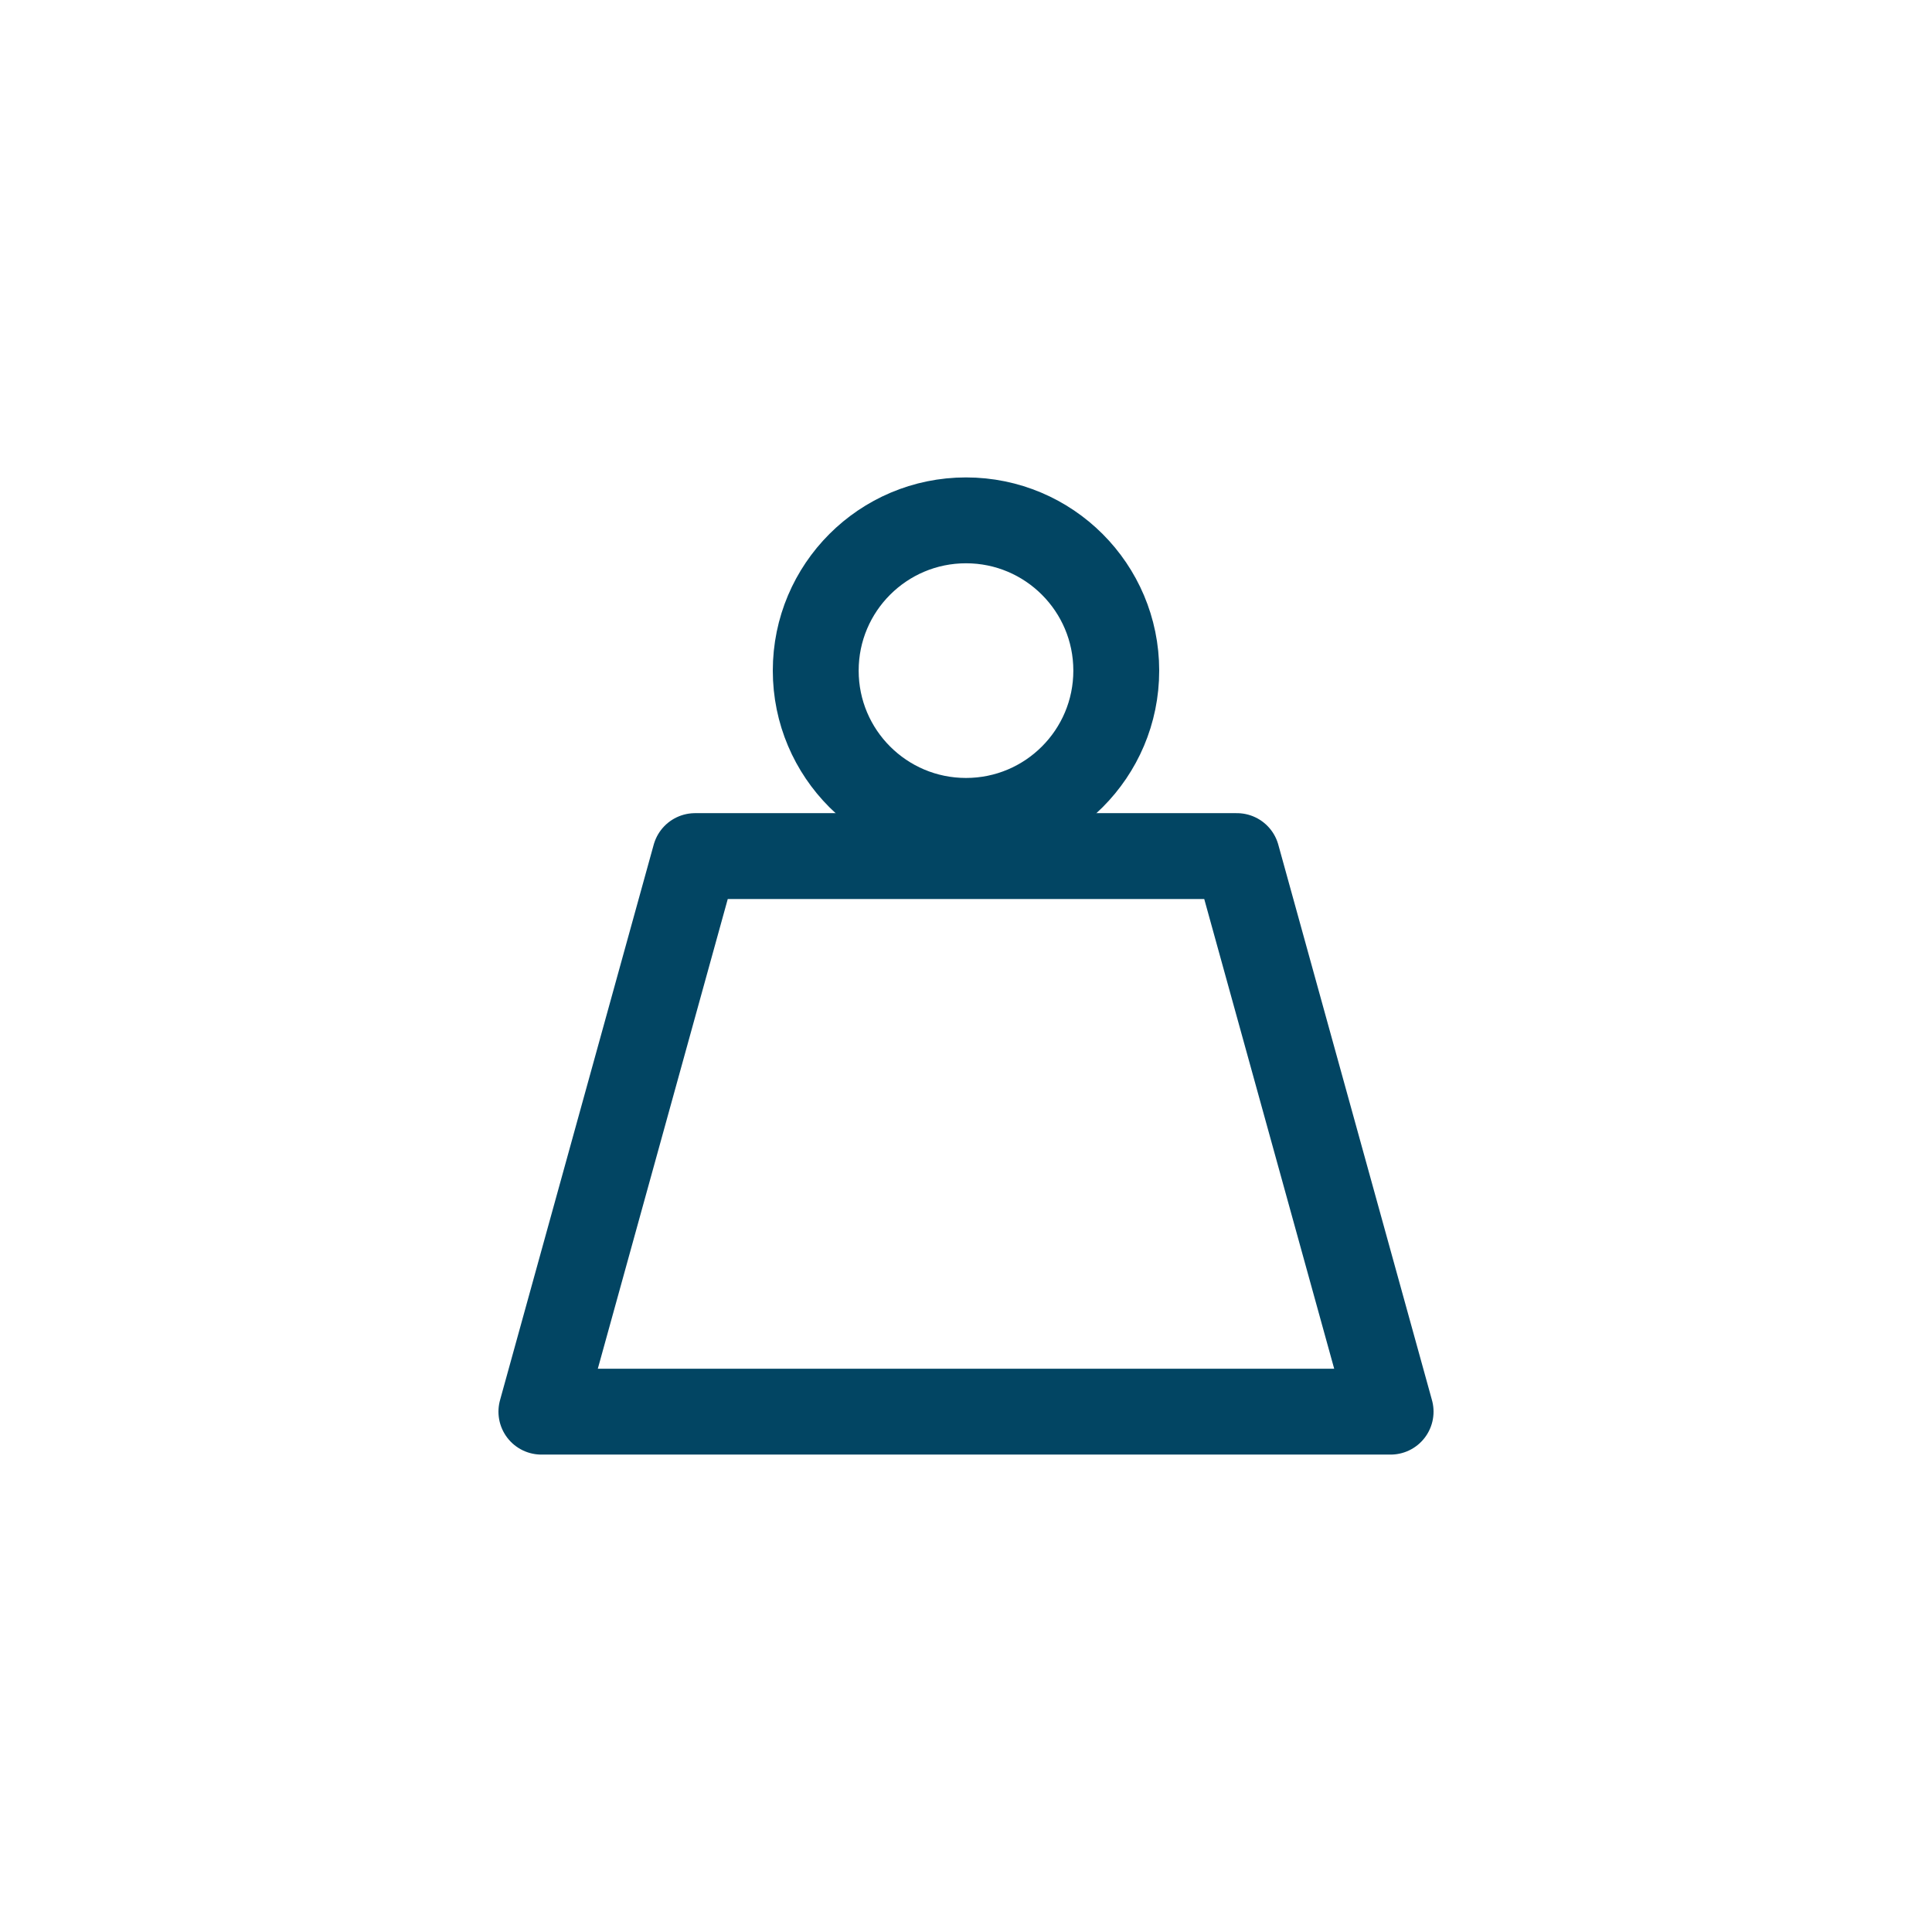 <svg viewBox="0 0 45 45" xmlns="http://www.w3.org/2000/svg" data-name="Layer 1" id="Layer_1">
  <defs>
    <style>
      .cls-1 {
        fill: none;
        stroke: #024563;
        stroke-linecap: round;
        stroke-linejoin: round;
        stroke-width: 2px;
      }
    </style>
  </defs>
  <polygon points="28.81 19.94 16.19 19.94 12.61 32.88 32.39 32.88 28.81 19.94" class="cls-1"></polygon>
  <circle r="3.5" cy="15.62" cx="22.5" class="cls-1"></circle>
</svg>